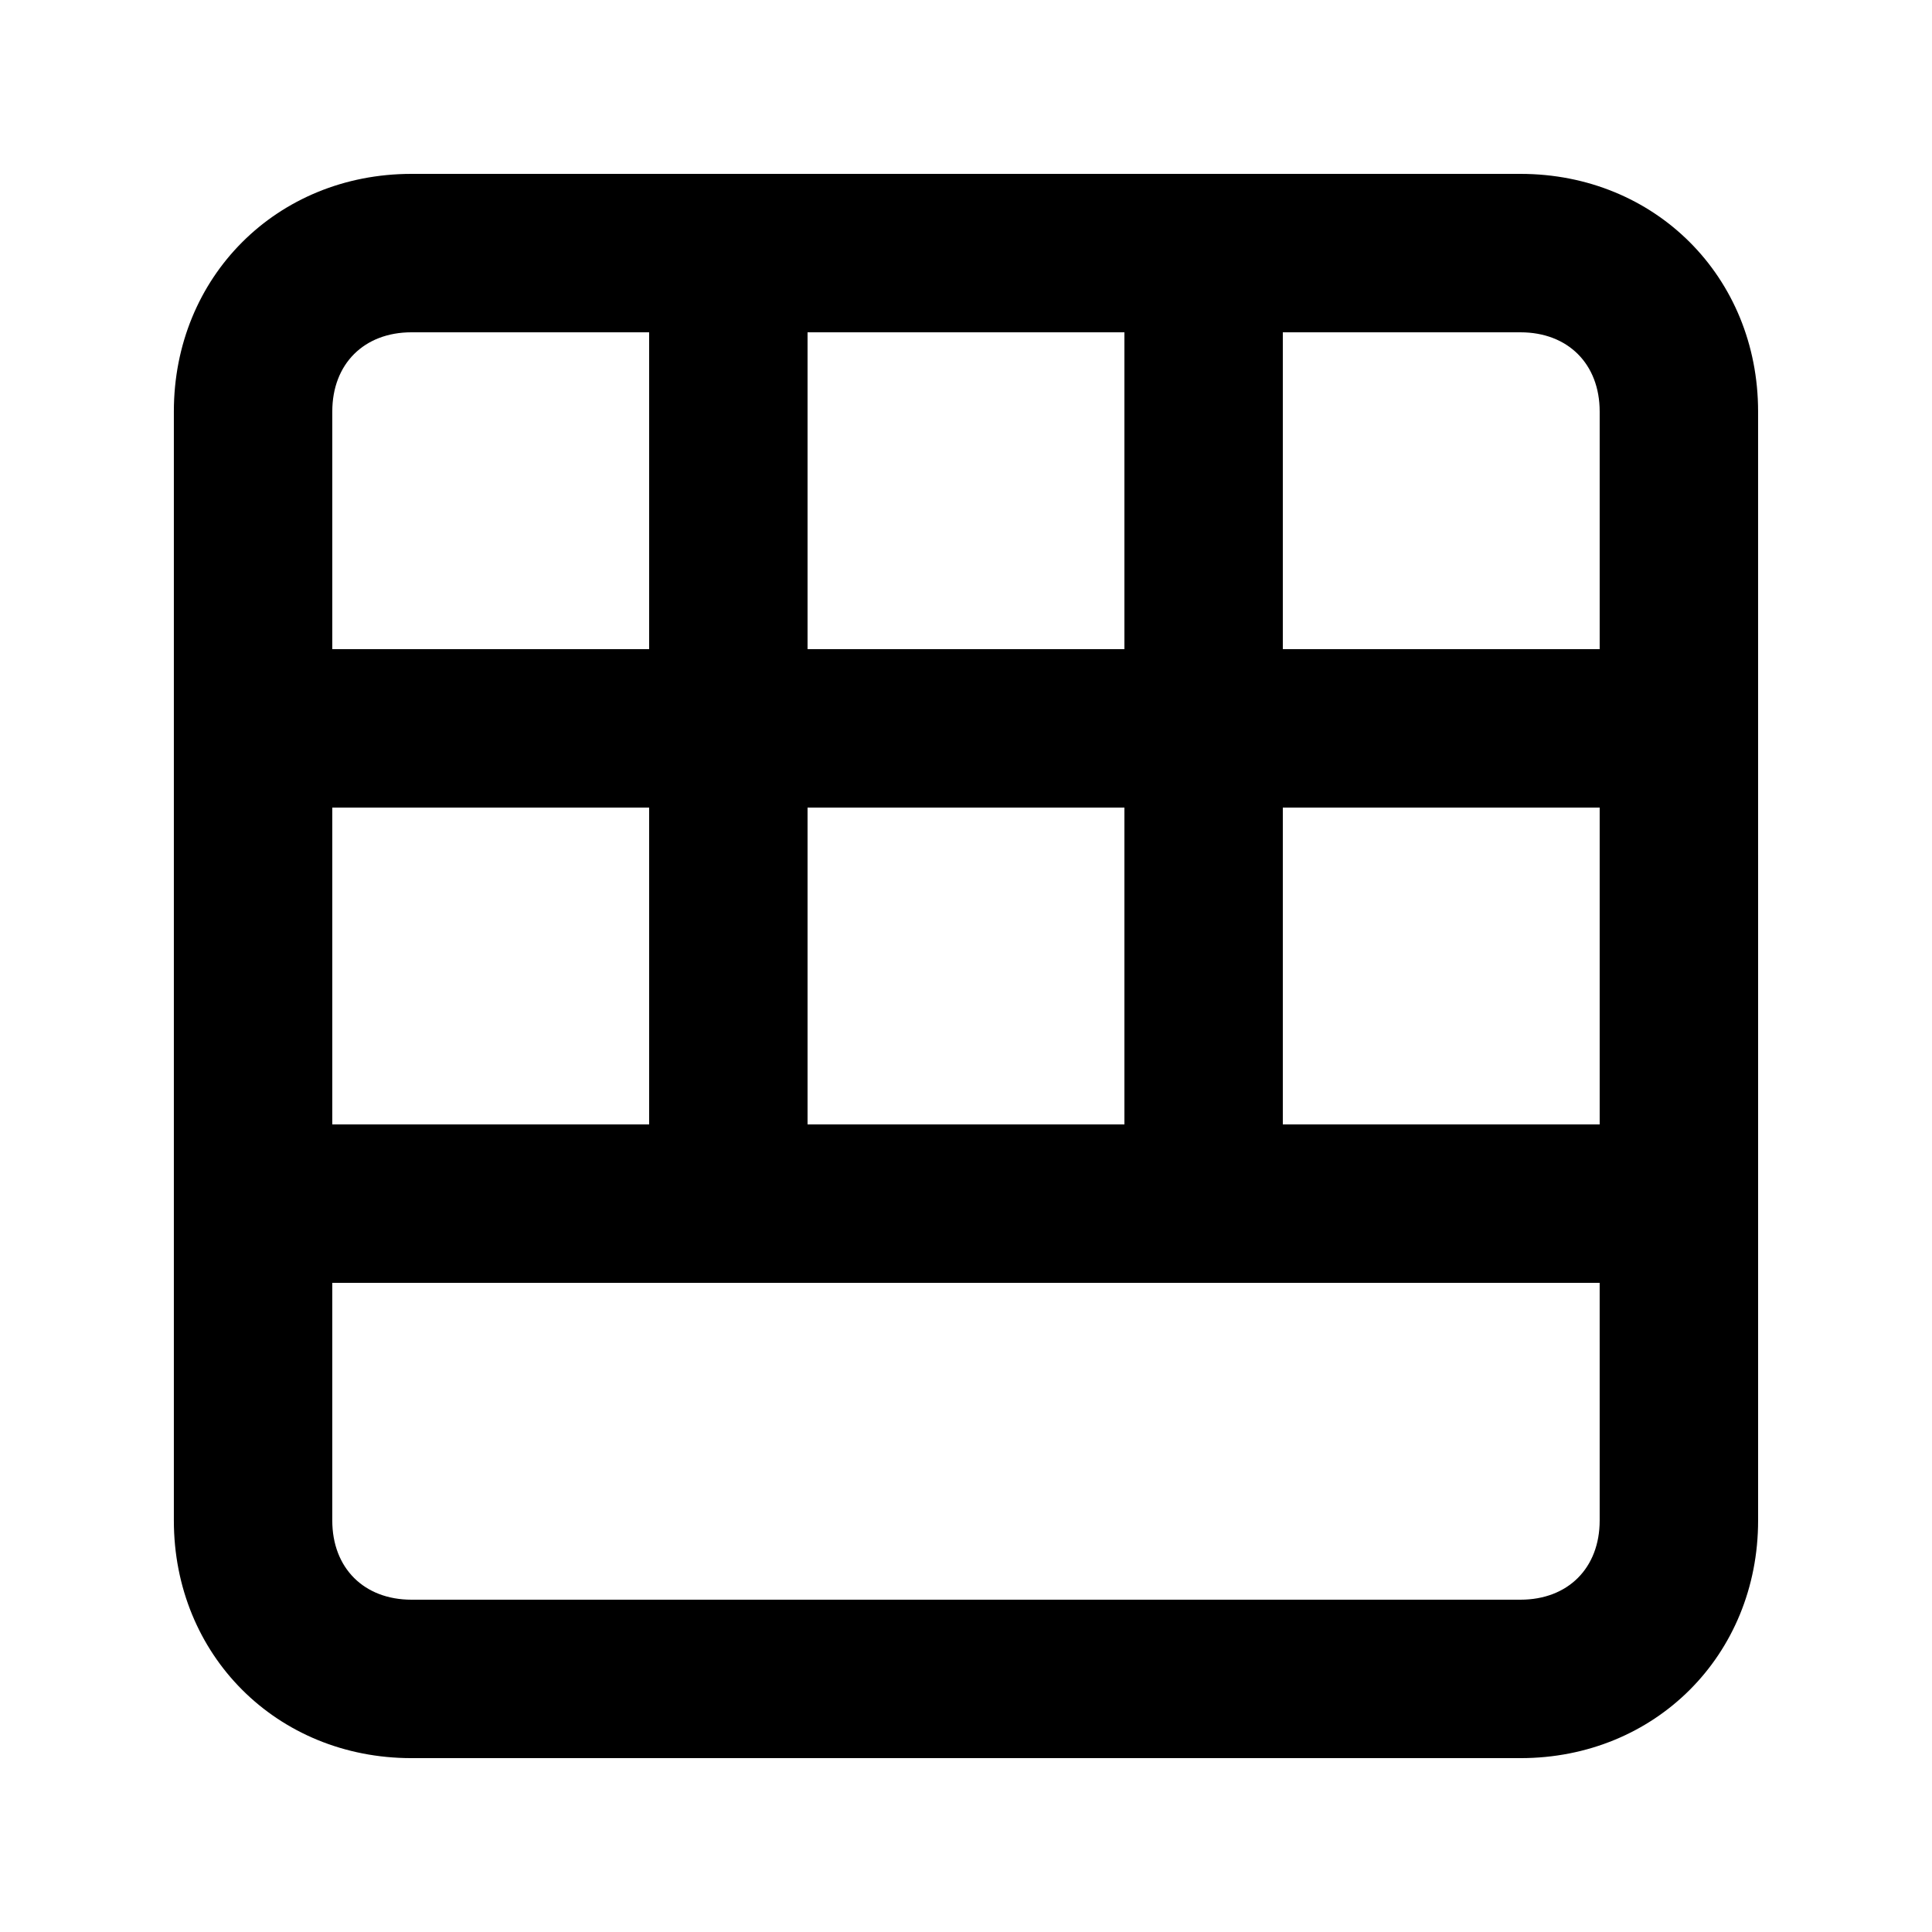 <?xml version="1.0" encoding="UTF-8"?>
<!-- Uploaded to: SVG Repo, www.svgrepo.com, Generator: SVG Repo Mixer Tools -->
<svg fill="#000000" width="800px" height="800px" version="1.1" viewBox="144 144 512 512" xmlns="http://www.w3.org/2000/svg">
 <path d="m546.94 190.08h-293.89c-35.688 0-62.977 27.289-62.977 62.977v293.89c0 35.688 27.289 62.977 62.977 62.977h293.89c35.688 0 62.977-27.289 62.977-62.977l-0.004-293.89c0-35.688-27.289-62.977-62.977-62.977zm-188.93 41.984h83.969v83.969h-83.969zm0 125.95h83.969v83.969h-83.969zm-125.95-104.96c0-12.594 8.398-20.992 20.992-20.992h62.977v83.969h-83.969zm0 104.96h83.969v83.969h-83.969zm335.87 188.93c0 12.594-8.398 20.992-20.992 20.992h-293.89c-12.594 0-20.992-8.398-20.992-20.992v-62.977h335.87zm0-104.96h-83.969v-83.969h83.969zm0-125.95h-83.969v-83.969h62.977c12.594 0 20.992 8.398 20.992 20.992z"/>
</svg>